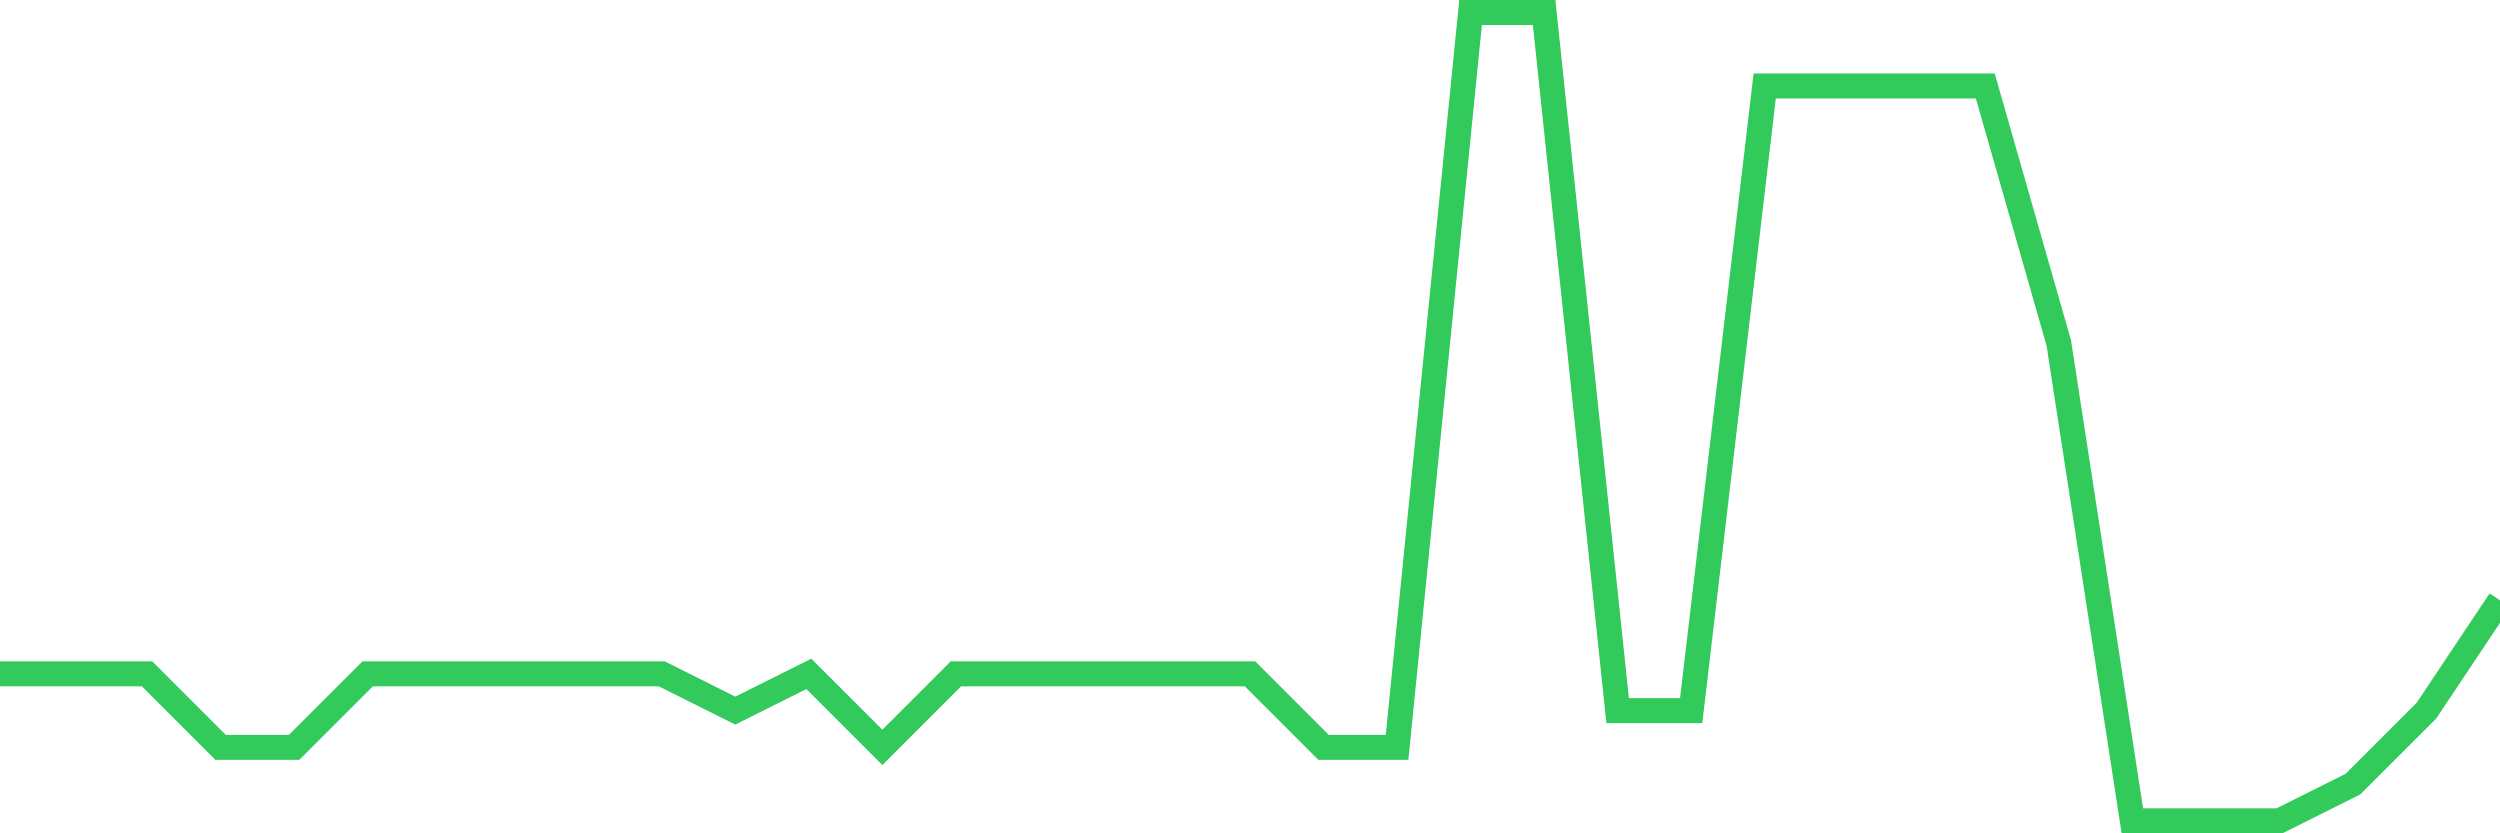 <svg
  xmlns="http://www.w3.org/2000/svg"
  xmlns:xlink="http://www.w3.org/1999/xlink"
  width="120"
  height="40"
  viewBox="0 0 120 40"
  preserveAspectRatio="none"
>
  <polyline
    points="0,32.345 3.529,32.345 7.059,32.345 10.588,35.873 14.118,35.873 17.647,32.345 21.176,32.345 24.706,32.345 28.235,32.345 31.765,32.345 35.294,34.109 38.824,32.345 42.353,35.873 45.882,32.345 49.412,32.345 52.941,32.345 56.471,32.345 60,32.345 63.529,35.873 67.059,35.873 70.588,0.6 74.118,0.6 77.647,34.109 81.176,34.109 84.706,4.127 88.235,4.127 91.765,4.127 95.294,4.127 98.824,16.473 102.353,39.4 105.882,39.4 109.412,39.4 112.941,37.636 116.471,34.109 120,28.818"
    fill="none"
    stroke="#32ca5b"
    stroke-width="1.2"
  >
  </polyline>
</svg>